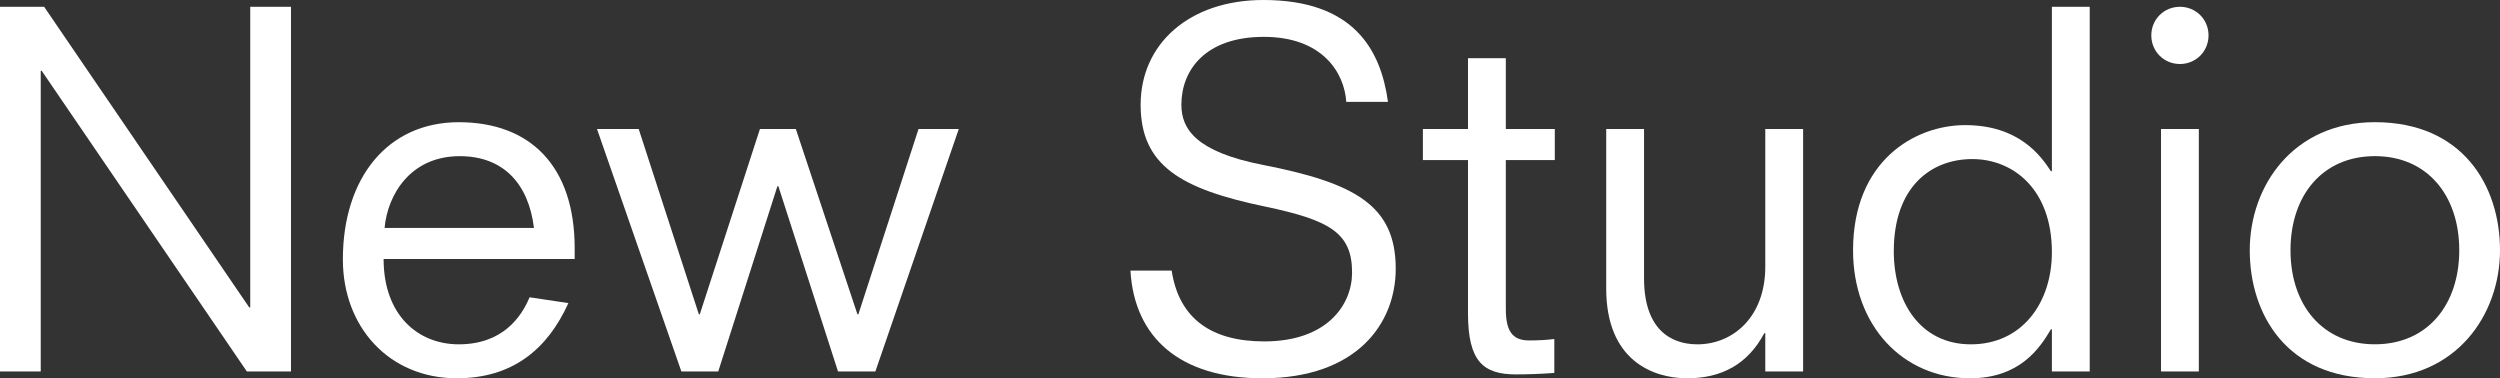 <?xml version="1.0" encoding="UTF-8"?>
<svg id="Layer_1" data-name="Layer 1" xmlns="http://www.w3.org/2000/svg" viewBox="0 0 927.9 140.4">
  <rect x="0" y="0" width="927.9" height="140.4" fill="#333333" stroke="none"/>
  <defs>
    <style>
      .cls-1 {
        fill: #fff;
      }
    </style>
  </defs>
  <path class="cls-1" d="M0,2.52h16.38l76.14,111.6h.36V2.52h15.12v135.35h-16.38L15.48,26.28h-.36v111.6H0V2.52Z"/>
  <path class="cls-1" d="M210.96,112.5c-7.74,17.1-20.7,27.9-41.4,27.9-25.2,0-42.3-19.08-42.3-44.1,0-30.24,16.56-50.94,43.02-50.94s43.02,16.2,43.02,46.8v3.96h-70.92c0,20.88,12.78,31.68,27.9,31.68,16.2,0,23.22-10.08,26.28-17.46l14.4,2.16h0ZM198.18,84.6c-1.98-16.38-11.34-26.64-27.54-26.64-18.36,0-26.82,14.4-27.9,26.64h55.44Z"/>
  <path class="cls-1" d="M221.58,47.88h15.48l22.32,68.76h.36l22.32-68.76h13.32l22.86,68.76h.36l22.32-68.76h14.94l-30.96,90h-13.86l-22.14-68.76h-.36l-21.96,68.76h-13.68l-31.32-90h0Z"/>
  <path class="cls-1" d="M499.68,37.8c-.72-10.98-9-24.12-30.6-24.12s-30.6,12.24-30.6,25.2c0,9,5.4,17.46,30.24,22.32,34.02,6.66,49.32,14.94,49.32,38.52,0,20.34-14.4,40.68-49.5,40.68-30.6,0-47.52-15.12-48.96-39.96h15.3c2.7,17.82,14.76,26.28,34.38,26.28,23.22,0,32.58-13.5,32.58-25.56,0-14.76-8.28-19.44-32.22-24.48-31.14-6.48-46.26-15.12-46.26-37.8S441.54,0,468.9,0c33.3,0,43.56,18.18,46.26,37.8h-15.48,0Z"/>
  <path class="cls-1" d="M528.12,47.88h16.74v-26.28h14.04v26.28h18.18v11.52h-18.18v55.26c0,8.1,2.34,11.7,8.64,11.7,3.24,0,6.66-.18,9.36-.54v12.6c-5.04.36-9.9.54-14.22.54-12.06,0-17.82-4.68-17.82-22.68v-56.88h-16.74v-11.52h0Z"/>
  <path class="cls-1" d="M655.2,123.66h-.36c-6.12,11.52-15.84,16.74-28.62,16.74s-30.06-6.66-30.06-33.3v-59.22h14.04v55.44c0,18.72,9.72,24.48,19.8,24.48,13.14,0,25.2-10.08,25.2-28.8v-51.12h14.04v90h-14.04v-14.22Z"/>
  <path class="cls-1" d="M761.58,122.22h-.36c-4.14,7.02-11.52,18.18-30.06,18.18-24.84,0-43.38-19.44-43.38-47.52,0-33.12,22.86-46.44,41.58-46.44,19.98,0,28.08,11.34,31.86,17.1h.36V2.52h14.04v135.35h-14.04v-15.66h0ZM732.06,59.04c-15.48,0-29.16,10.44-29.16,34.2,0,18.72,9.72,34.56,28.62,34.56s30.06-15.3,30.06-34.2c0-23.58-14.58-34.56-29.52-34.56Z"/>
  <path class="cls-1" d="M809.1,2.52c5.94,0,10.62,4.68,10.62,10.62s-4.68,10.62-10.62,10.62-10.62-4.68-10.62-10.62,4.68-10.62,10.62-10.62ZM802.08,47.88h14.04v90h-14.04V47.88Z"/>
  <path class="cls-1" d="M881.46,140.39c-32.58,0-46.44-23.58-46.44-47.52s16.2-47.52,46.44-47.52c32.58,0,46.44,23.58,46.44,47.52s-16.2,47.52-46.44,47.52ZM881.46,127.79c19.44,0,31.32-14.58,31.32-34.92s-11.88-34.92-31.32-34.92-31.32,14.58-31.32,34.92,11.88,34.92,31.32,34.92Z"/>
</svg>